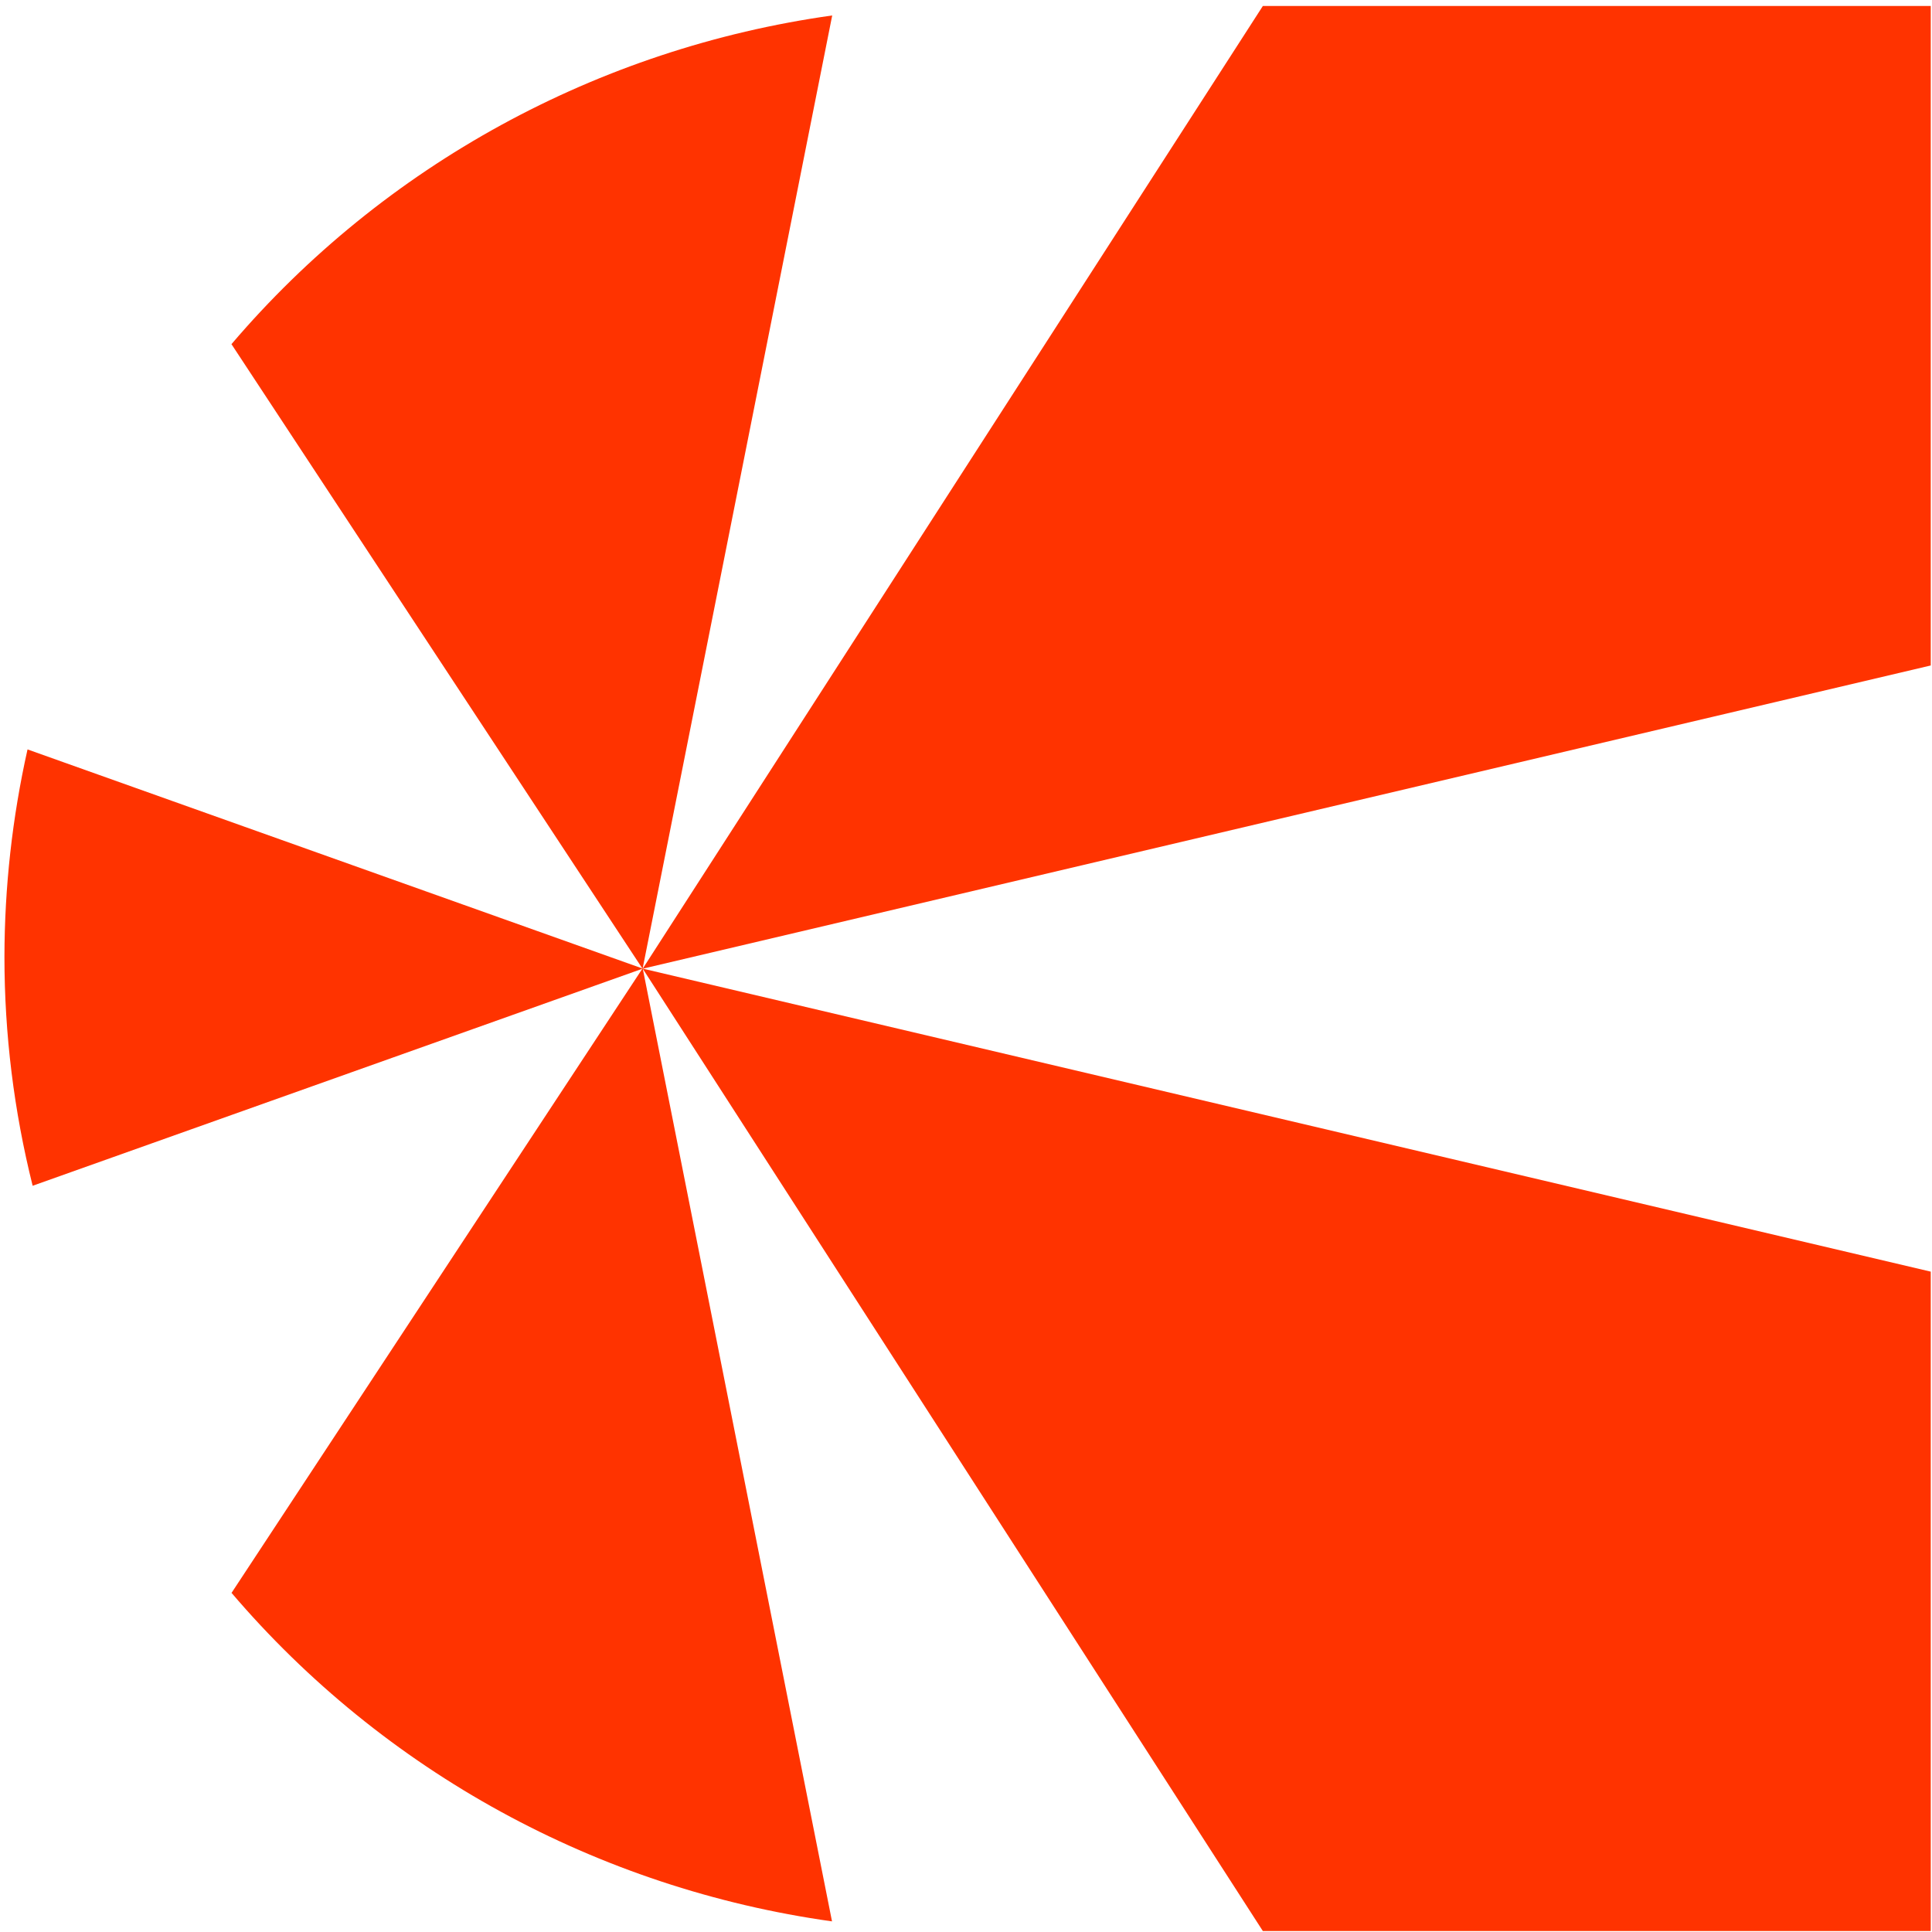 <?xml version="1.0" encoding="UTF-8"?> <svg xmlns="http://www.w3.org/2000/svg" width="20" height="20" viewBox="0 0 20 20" fill="none"><g clip-path="url(#clip0_10988_190466)"><path d="M6.653 10.028L19.987 6.889V0.062H13.073L6.653 10.028Z" fill="#FF3300"></path><path d="M0.046 9.907C0.046 10.705 0.144 11.5 0.338 12.275L6.654 10.027L0.285 7.758C0.127 8.463 0.047 9.183 0.046 9.905V9.907Z" fill="#FF3300"></path><path d="M2.395 3.561L6.652 10.029L8.615 0.16C6.188 0.5 3.973 1.712 2.395 3.564V3.561Z" fill="#FF3300"></path><path d="M6.653 10.027L19.987 13.164V19.99H13.073L6.653 10.027Z" fill="#FF3300"></path><path d="M2.396 16.491L6.653 10.023L8.613 19.89C6.186 19.55 3.972 18.338 2.394 16.486L2.396 16.491Z" fill="#FF3300"></path></g><defs><clipPath id="clip0_10988_190466"><rect width="20" height="20" fill="white"></rect></clipPath></defs></svg>